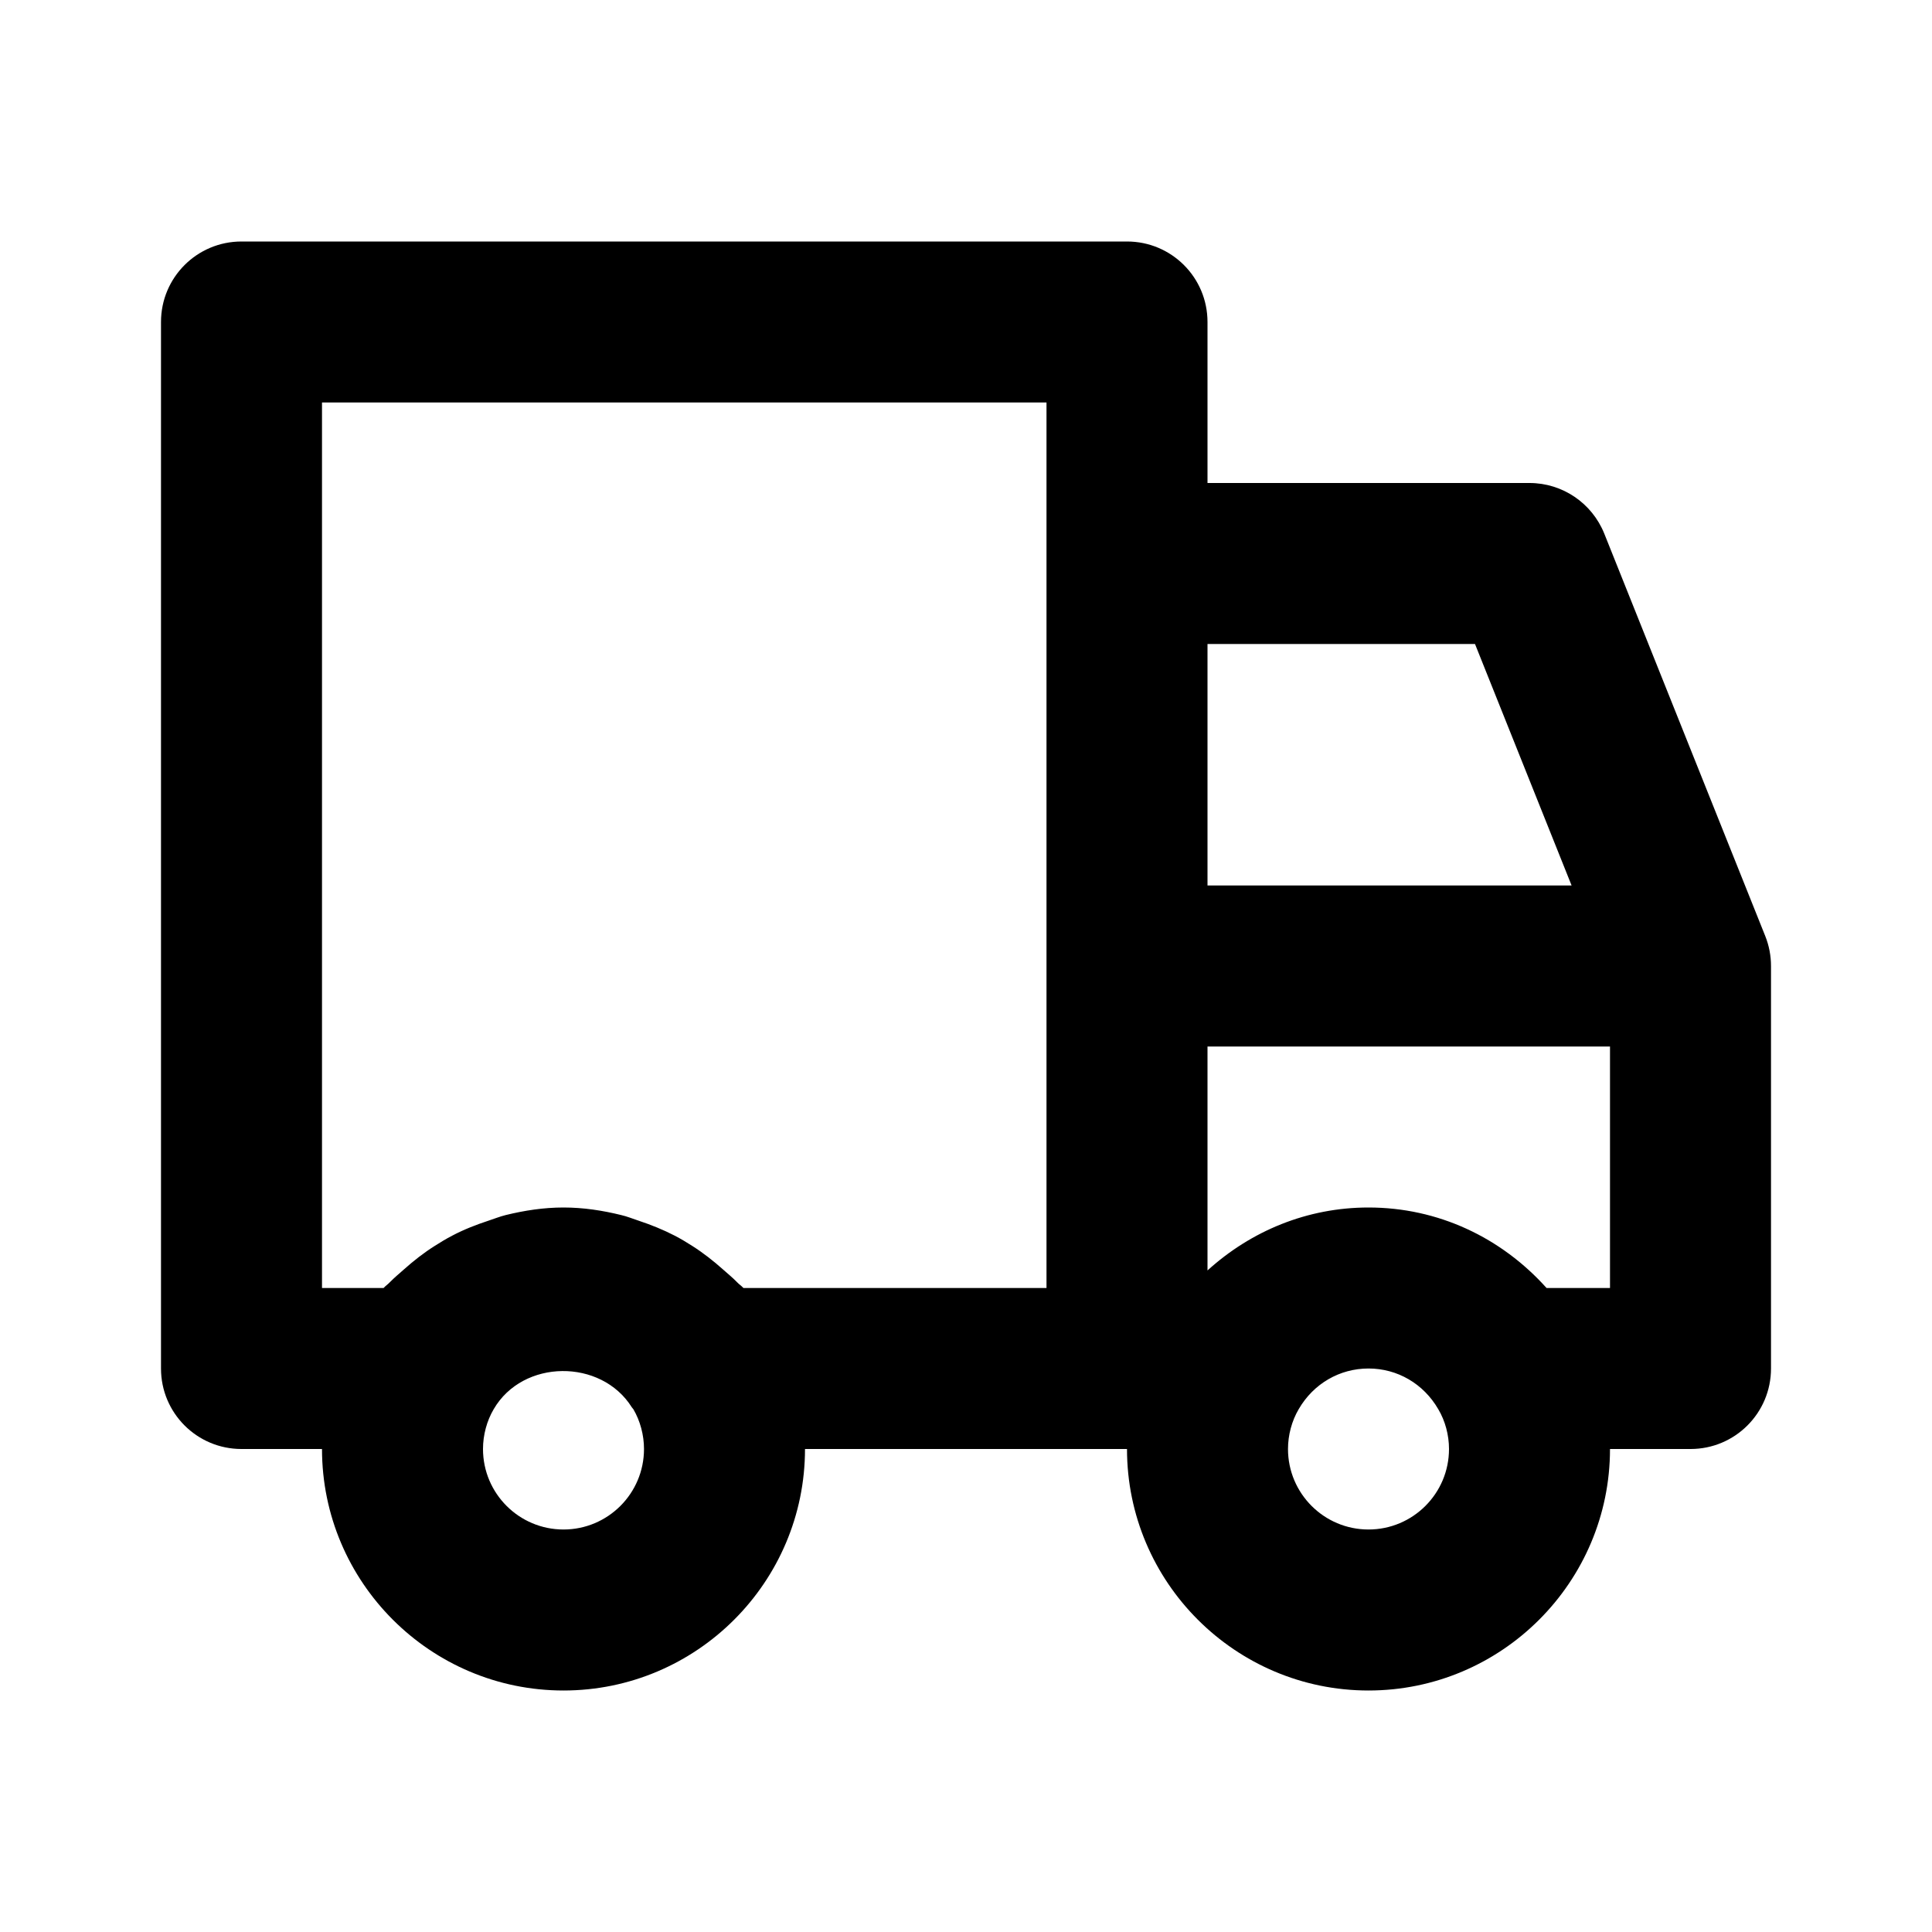 <?xml version="1.0" encoding="utf-8"?>
<!-- Generator: Adobe Illustrator 16.0.0, SVG Export Plug-In . SVG Version: 6.00 Build 0)  -->
<!DOCTYPE svg PUBLIC "-//W3C//DTD SVG 1.1//EN" "http://www.w3.org/Graphics/SVG/1.1/DTD/svg11.dtd">
<svg version="1.1" id="Layer_1" xmlns="http://www.w3.org/2000/svg" xmlns:xlink="http://www.w3.org/1999/xlink" x="0px" y="0px"
	 width="24px" height="24px" viewBox="0 0 24 24" enable-background="new 0 0 24 24" xml:space="preserve">
<g>
	<path d="M19.929,6.629C19.776,6.249,19.409,6,19,6h-4V4c0-0.553-0.447-1-1-1H3C2.447,3,2,3.447,2,4v13c0,0.553,0.447,1,1,1h1
		c0,1.654,1.346,3,3,3s3-1.346,3-3h4c0,1.654,1.346,3,3,3s3-1.346,3-3h1c0.553,0,1-0.447,1-1v-5c0-0.127-0.024-0.253-0.071-0.371
		L19.929,6.629z M7,19c-0.552,0-1-0.448-1-1c0-0.173,0.047-0.349,0.133-0.495c0.363-0.624,1.334-0.63,1.715-0.024
		c0.006,0.01,0.014,0.016,0.02,0.025C7.953,17.651,8,17.827,8,18C8,18.552,7.552,19,7,19z M13,16H9.235
		c-0.024-0.027-0.055-0.046-0.079-0.072c-0.055-0.057-0.114-0.104-0.173-0.157c-0.121-0.108-0.247-0.207-0.384-0.294
		c-0.07-0.045-0.142-0.088-0.217-0.127c-0.145-0.075-0.295-0.135-0.451-0.187c-0.071-0.023-0.14-0.052-0.214-0.069
		C7.486,15.037,7.247,15,7,15s-0.485,0.037-0.718,0.094c-0.074,0.018-0.143,0.047-0.215,0.07c-0.155,0.051-0.306,0.11-0.45,0.186
		c-0.075,0.039-0.146,0.082-0.218,0.128c-0.135,0.085-0.261,0.184-0.381,0.291c-0.06,0.053-0.12,0.103-0.176,0.16
		C4.818,15.955,4.788,15.974,4.765,16H4V5h9V16z M15,8h3.323l1.2,3H15V8z M17,19c-0.552,0-1-0.448-1-1
		c0-0.173,0.047-0.349,0.133-0.495C16.317,17.188,16.642,17,17,17s0.683,0.188,0.867,0.506C17.953,17.651,18,17.827,18,18
		C18,18.552,17.552,19,17,19z M20,16h-0.788c-0.563-0.627-1.347-1-2.212-1c-0.76,0-1.458,0.29-2,0.782V13h5V16z"/>
</g>
</svg>

